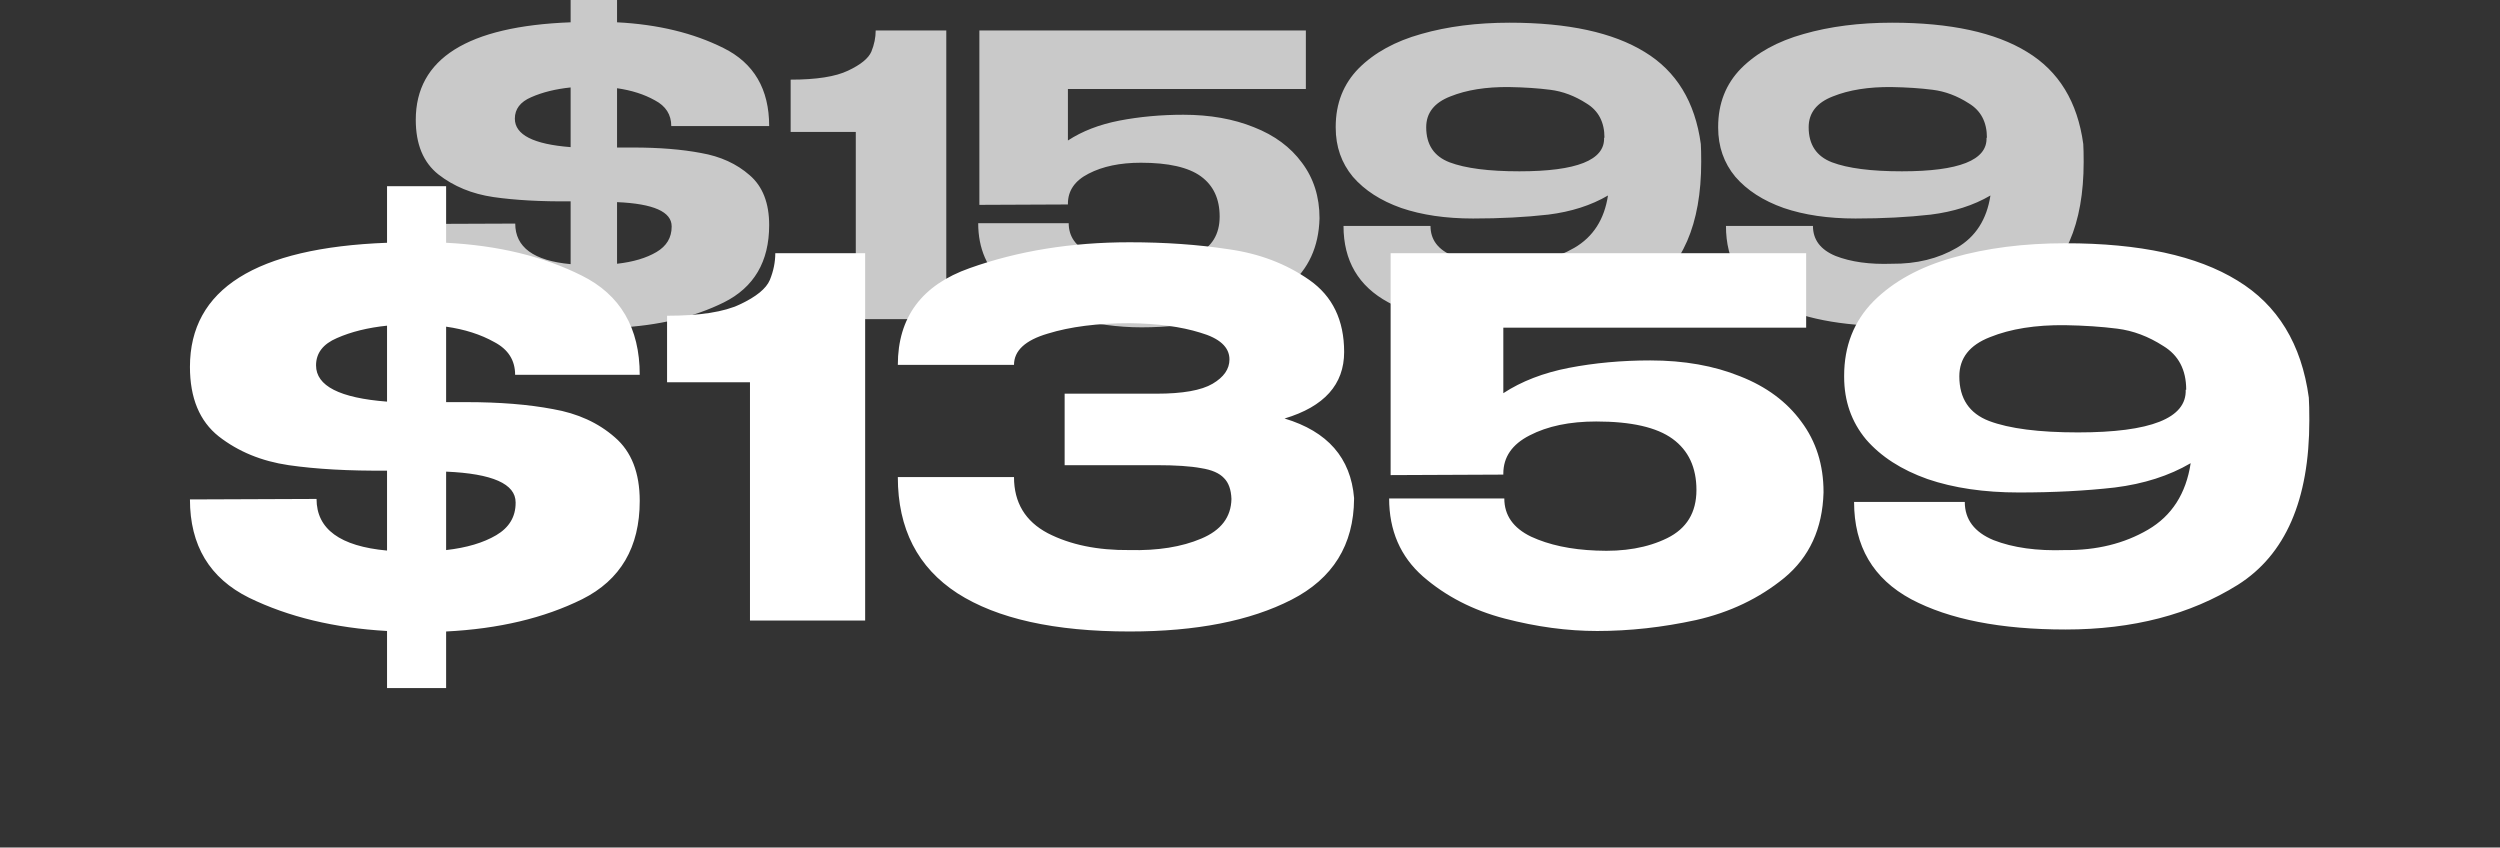 <?xml version="1.0" encoding="UTF-8"?> <svg xmlns="http://www.w3.org/2000/svg" width="705" height="239" viewBox="0 0 705 239" fill="none"><rect x="0" y="0" width="705" height="239" fill="#333333" stroke="none"/><g clip-path="url(#clip0_2304_11)"><path d="M174.007 41.6H178.517C185.85 41.6 192.23 42.113 197.657 43.14C203.157 44.093 207.74 46.183 211.407 49.41C215.073 52.563 216.907 57.257 216.907 63.49C216.907 73.757 212.653 81.017 204.147 85.27C195.713 89.45 185.667 91.833 174.007 92.42V104.96H160.917V92.31C149.257 91.65 139.063 89.193 130.337 84.94C121.61 80.613 117.247 73.353 117.247 63.16L145.297 63.05C145.297 69.723 150.503 73.537 160.917 74.49V56.78C152.483 56.853 145.223 56.45 139.137 55.57C133.123 54.69 127.953 52.563 123.627 49.19C119.373 45.817 117.247 40.683 117.247 33.79C117.247 16.557 131.803 7.39 160.917 6.29V-6.25H174.007V6.29C185.52 6.877 195.53 9.297 204.037 13.55C212.617 17.803 216.907 25.137 216.907 35.55H189.297C189.297 32.323 187.757 29.903 184.677 28.29C181.67 26.603 178.113 25.467 174.007 24.88V41.6ZM145.187 33.46C145.187 38.007 150.43 40.683 160.917 41.49V24.66C156.663 25.1 152.96 26.017 149.807 27.41C146.727 28.73 145.187 30.747 145.187 33.46ZM189.407 63.82C189.407 59.713 184.273 57.44 174.007 57V74.38C178.553 73.867 182.257 72.767 185.117 71.08C187.977 69.393 189.407 67.01 189.407 63.93V63.82ZM266.853 8.6V90H241.333V37.2H222.963V22.46C230.223 22.46 235.613 21.617 239.133 19.93C242.726 18.243 244.926 16.447 245.733 14.54C246.539 12.56 246.943 10.58 246.943 8.6H266.853ZM372.103 61.51L343.943 60.96L372.103 61.51ZM372.103 61.62C371.883 69.613 368.986 75.92 363.413 80.54C357.839 85.087 351.313 88.203 343.833 89.89C336.426 91.503 329.129 92.31 321.943 92.31C315.343 92.31 308.523 91.393 301.483 89.56C294.443 87.727 288.393 84.61 283.333 80.21C278.346 75.81 275.853 70.053 275.853 62.94H301.373C301.373 66.68 303.353 69.503 307.313 71.41C311.273 73.243 316.076 74.27 321.723 74.49C327.883 74.783 333.126 73.867 337.453 71.74C341.779 69.613 343.943 66.057 343.943 61.07C343.943 56.083 342.183 52.307 338.663 49.74C335.143 47.173 329.496 45.89 321.723 45.89C315.856 45.89 310.943 46.917 306.983 48.97C303.096 50.95 301.153 53.773 301.153 57.44V57.66L276.183 57.77V8.6H368.253V25.1H301.153V39.62C305.186 36.98 310.026 35.11 315.673 34.01C321.393 32.91 327.406 32.36 333.713 32.36C341.193 32.36 347.829 33.533 353.623 35.88C359.416 38.153 363.926 41.49 367.153 45.89C370.453 50.29 372.103 55.497 372.103 61.51V61.62ZM479.63 40.61C479.704 41.783 479.74 43.47 479.74 45.67C479.74 63.27 474.46 75.407 463.9 82.08C453.34 88.68 440.617 91.98 425.73 91.98C411.357 91.98 399.954 89.743 391.52 85.27C383.087 80.723 378.87 73.537 378.87 63.71H403.4C403.4 67.597 405.527 70.42 409.78 72.18C414.107 73.867 419.387 74.6 425.62 74.38C432.587 74.453 438.71 72.95 443.99 69.87C449.27 66.79 452.424 61.877 453.45 55.13C448.684 57.917 443.074 59.713 436.62 60.52C430.167 61.253 423.09 61.62 415.39 61.62C407.69 61.62 400.944 60.63 395.15 58.65C389.357 56.597 384.81 53.663 381.51 49.85C378.284 45.963 376.67 41.343 376.67 35.99V35.88V35.77C376.67 29.17 378.834 23.67 383.16 19.27C387.56 14.87 393.427 11.643 400.76 9.59C408.167 7.463 416.49 6.4 425.73 6.4C442.157 6.4 454.844 9.15 463.79 14.65C472.737 20.077 478.017 28.73 479.63 40.61ZM428.48 48.31C444.614 48.31 452.57 45.157 452.35 38.85H452.46C452.46 34.45 450.774 31.223 447.4 29.17C444.1 27.043 440.69 25.76 437.17 25.32C433.724 24.88 429.874 24.623 425.62 24.55C419.094 24.477 413.557 25.357 409.01 27.19C404.464 28.95 402.19 31.847 402.19 35.88C402.19 40.793 404.39 44.093 408.79 45.78C413.264 47.467 419.827 48.31 428.48 48.31ZM587.482 40.61C587.555 41.783 587.592 43.47 587.592 45.67C587.592 63.27 582.312 75.407 571.752 82.08C561.192 88.68 548.469 91.98 533.582 91.98C519.209 91.98 507.805 89.743 499.372 85.27C490.939 80.723 486.722 73.537 486.722 63.71H511.252C511.252 67.597 513.379 70.42 517.632 72.18C521.959 73.867 527.239 74.6 533.472 74.38C540.439 74.453 546.562 72.95 551.842 69.87C557.122 66.79 560.275 61.877 561.302 55.13C556.535 57.917 550.925 59.713 544.472 60.52C538.019 61.253 530.942 61.62 523.242 61.62C515.542 61.62 508.795 60.63 503.002 58.65C497.209 56.597 492.662 53.663 489.362 49.85C486.135 45.963 484.522 41.343 484.522 35.99V35.88V35.77C484.522 29.17 486.685 23.67 491.012 19.27C495.412 14.87 501.279 11.643 508.612 9.59C516.019 7.463 524.342 6.4 533.582 6.4C550.009 6.4 562.695 9.15 571.642 14.65C580.589 20.077 585.869 28.73 587.482 40.61ZM536.332 48.31C552.465 48.31 560.422 45.157 560.202 38.85H560.312C560.312 34.45 558.625 31.223 555.252 29.17C551.952 27.043 548.542 25.76 545.022 25.32C541.575 24.88 537.725 24.623 533.472 24.55C526.945 24.477 521.409 25.357 516.862 27.19C512.315 28.95 510.042 31.847 510.042 35.88C510.042 40.793 512.242 44.093 516.642 45.78C521.115 47.467 527.679 48.31 536.332 48.31Z" fill="#C9C9C9"></path><path d="M125.805 113.4H131.545C140.878 113.4 148.998 114.053 155.905 115.36C162.905 116.573 168.738 119.233 173.405 123.34C178.072 127.353 180.405 133.327 180.405 141.26C180.405 154.327 174.992 163.567 164.165 168.98C153.432 174.3 140.645 177.333 125.805 178.08V194.04H109.145V177.94C94.305 177.1 81.332 173.973 70.225 168.56C59.118 163.053 53.565 153.813 53.565 140.84L89.265 140.7C89.265 149.193 95.892 154.047 109.145 155.26V132.72C98.412 132.813 89.172 132.3 81.425 131.18C73.772 130.06 67.192 127.353 61.685 123.06C56.272 118.767 53.565 112.233 53.565 103.46C53.565 81.527 72.092 69.86 109.145 68.46V52.5H125.805V68.46C140.458 69.207 153.198 72.287 164.025 77.7C174.945 83.113 180.405 92.447 180.405 105.7H145.265C145.265 101.593 143.305 98.513 139.385 96.46C135.558 94.313 131.032 92.867 125.805 92.12V113.4ZM89.125 103.04C89.125 108.827 95.798 112.233 109.145 113.26V91.84C103.732 92.4 99.018 93.567 95.005 95.34C91.085 97.02 89.125 99.587 89.125 103.04ZM145.405 141.68C145.405 136.453 138.872 133.56 125.805 133V155.12C131.592 154.467 136.305 153.067 139.945 150.92C143.585 148.773 145.405 145.74 145.405 141.82V141.68ZM243.973 71.4V175H211.493V107.8H188.113V89.04C197.353 89.04 204.213 87.967 208.693 85.82C213.266 83.673 216.066 81.387 217.093 78.96C218.119 76.44 218.633 73.92 218.633 71.4H243.973ZM381.848 140.7C381.754 153.673 375.874 163.147 364.208 169.12C352.541 175.093 337.328 178.08 318.568 178.08C297.381 178.08 281.188 174.487 269.988 167.3C258.788 160.02 253.188 149.1 253.188 134.54H285.948C285.948 141.727 289.121 147 295.468 150.36C301.814 153.627 309.514 155.213 318.568 155.12C326.501 155.307 333.221 154.233 338.728 151.9C344.328 149.567 347.174 145.833 347.268 140.7C347.174 138.087 346.474 136.127 345.168 134.82C343.861 133.42 341.714 132.487 338.728 132.02C335.741 131.46 331.541 131.18 326.128 131.18H300.228V111.02H326.128C333.501 111.02 338.774 110.087 341.948 108.22C345.121 106.353 346.708 104.067 346.708 101.36C346.708 97.907 343.954 95.387 338.448 93.8C333.034 92.12 326.408 91.233 318.568 91.14C309.514 91.14 301.814 92.12 295.468 94.08C289.121 95.947 285.948 98.887 285.948 102.9H253.188C253.188 89.46 259.954 80.36 273.488 75.6C287.114 70.747 302.141 68.32 318.568 68.32C328.554 68.32 337.841 68.973 346.428 70.28C355.108 71.493 362.714 74.387 369.248 78.96C375.781 83.533 379.048 90.3 379.048 99.26C379.048 108.407 373.448 114.66 362.248 118.02C374.381 121.66 380.914 129.127 381.848 140.42V140.7ZM514.236 138.74L478.396 138.04L514.236 138.74ZM514.236 138.88C513.956 149.053 510.269 157.08 503.176 162.96C496.083 168.747 487.776 172.713 478.256 174.86C468.829 176.913 459.543 177.94 450.396 177.94C441.996 177.94 433.316 176.773 424.356 174.44C415.396 172.107 407.696 168.14 401.256 162.54C394.909 156.94 391.736 149.613 391.736 140.56H424.216C424.216 145.32 426.736 148.913 431.776 151.34C436.816 153.673 442.929 154.98 450.116 155.26C457.956 155.633 464.629 154.467 470.136 151.76C475.643 149.053 478.396 144.527 478.396 138.18C478.396 131.833 476.156 127.027 471.676 123.76C467.196 120.493 460.009 118.86 450.116 118.86C442.649 118.86 436.396 120.167 431.356 122.78C426.409 125.3 423.936 128.893 423.936 133.56V133.84L392.156 133.98V71.4H509.336V92.4H423.936V110.88C429.069 107.52 435.229 105.14 442.416 103.74C449.696 102.34 457.349 101.64 465.376 101.64C474.896 101.64 483.343 103.133 490.716 106.12C498.089 109.013 503.829 113.26 507.936 118.86C512.136 124.46 514.236 131.087 514.236 138.74V138.88ZM651.089 112.14C651.183 113.633 651.229 115.78 651.229 118.58C651.229 140.98 644.509 156.427 631.069 164.92C617.629 173.32 601.436 177.52 582.489 177.52C564.196 177.52 549.683 174.673 538.949 168.98C528.216 163.193 522.849 154.047 522.849 141.54H554.069C554.069 146.487 556.776 150.08 562.189 152.32C567.696 154.467 574.416 155.4 582.349 155.12C591.216 155.213 599.009 153.3 605.729 149.38C612.449 145.46 616.463 139.207 617.769 130.62C611.703 134.167 604.563 136.453 596.349 137.48C588.136 138.413 579.129 138.88 569.329 138.88C559.529 138.88 550.943 137.62 543.569 135.1C536.196 132.487 530.409 128.753 526.209 123.9C522.103 118.953 520.049 113.073 520.049 106.26V106.12V105.98C520.049 97.58 522.803 90.58 528.309 84.98C533.909 79.38 541.376 75.273 550.709 72.66C560.136 69.953 570.729 68.6 582.489 68.6C603.396 68.6 619.543 72.1 630.929 79.1C642.316 86.007 649.036 97.02 651.089 112.14ZM585.989 121.94C606.523 121.94 616.649 117.927 616.369 109.9H616.509C616.509 104.3 614.363 100.193 610.069 97.58C605.869 94.873 601.529 93.24 597.049 92.68C592.663 92.12 587.763 91.793 582.349 91.7C574.043 91.607 566.996 92.727 561.209 95.06C555.423 97.3 552.529 100.987 552.529 106.12C552.529 112.373 555.329 116.573 560.929 118.72C566.623 120.867 574.976 121.94 585.989 121.94Z" fill="white"></path></g><defs><clipPath id="clip0_2304_11"><rect width="705" height="239" fill="white"></rect></clipPath></defs></svg> 